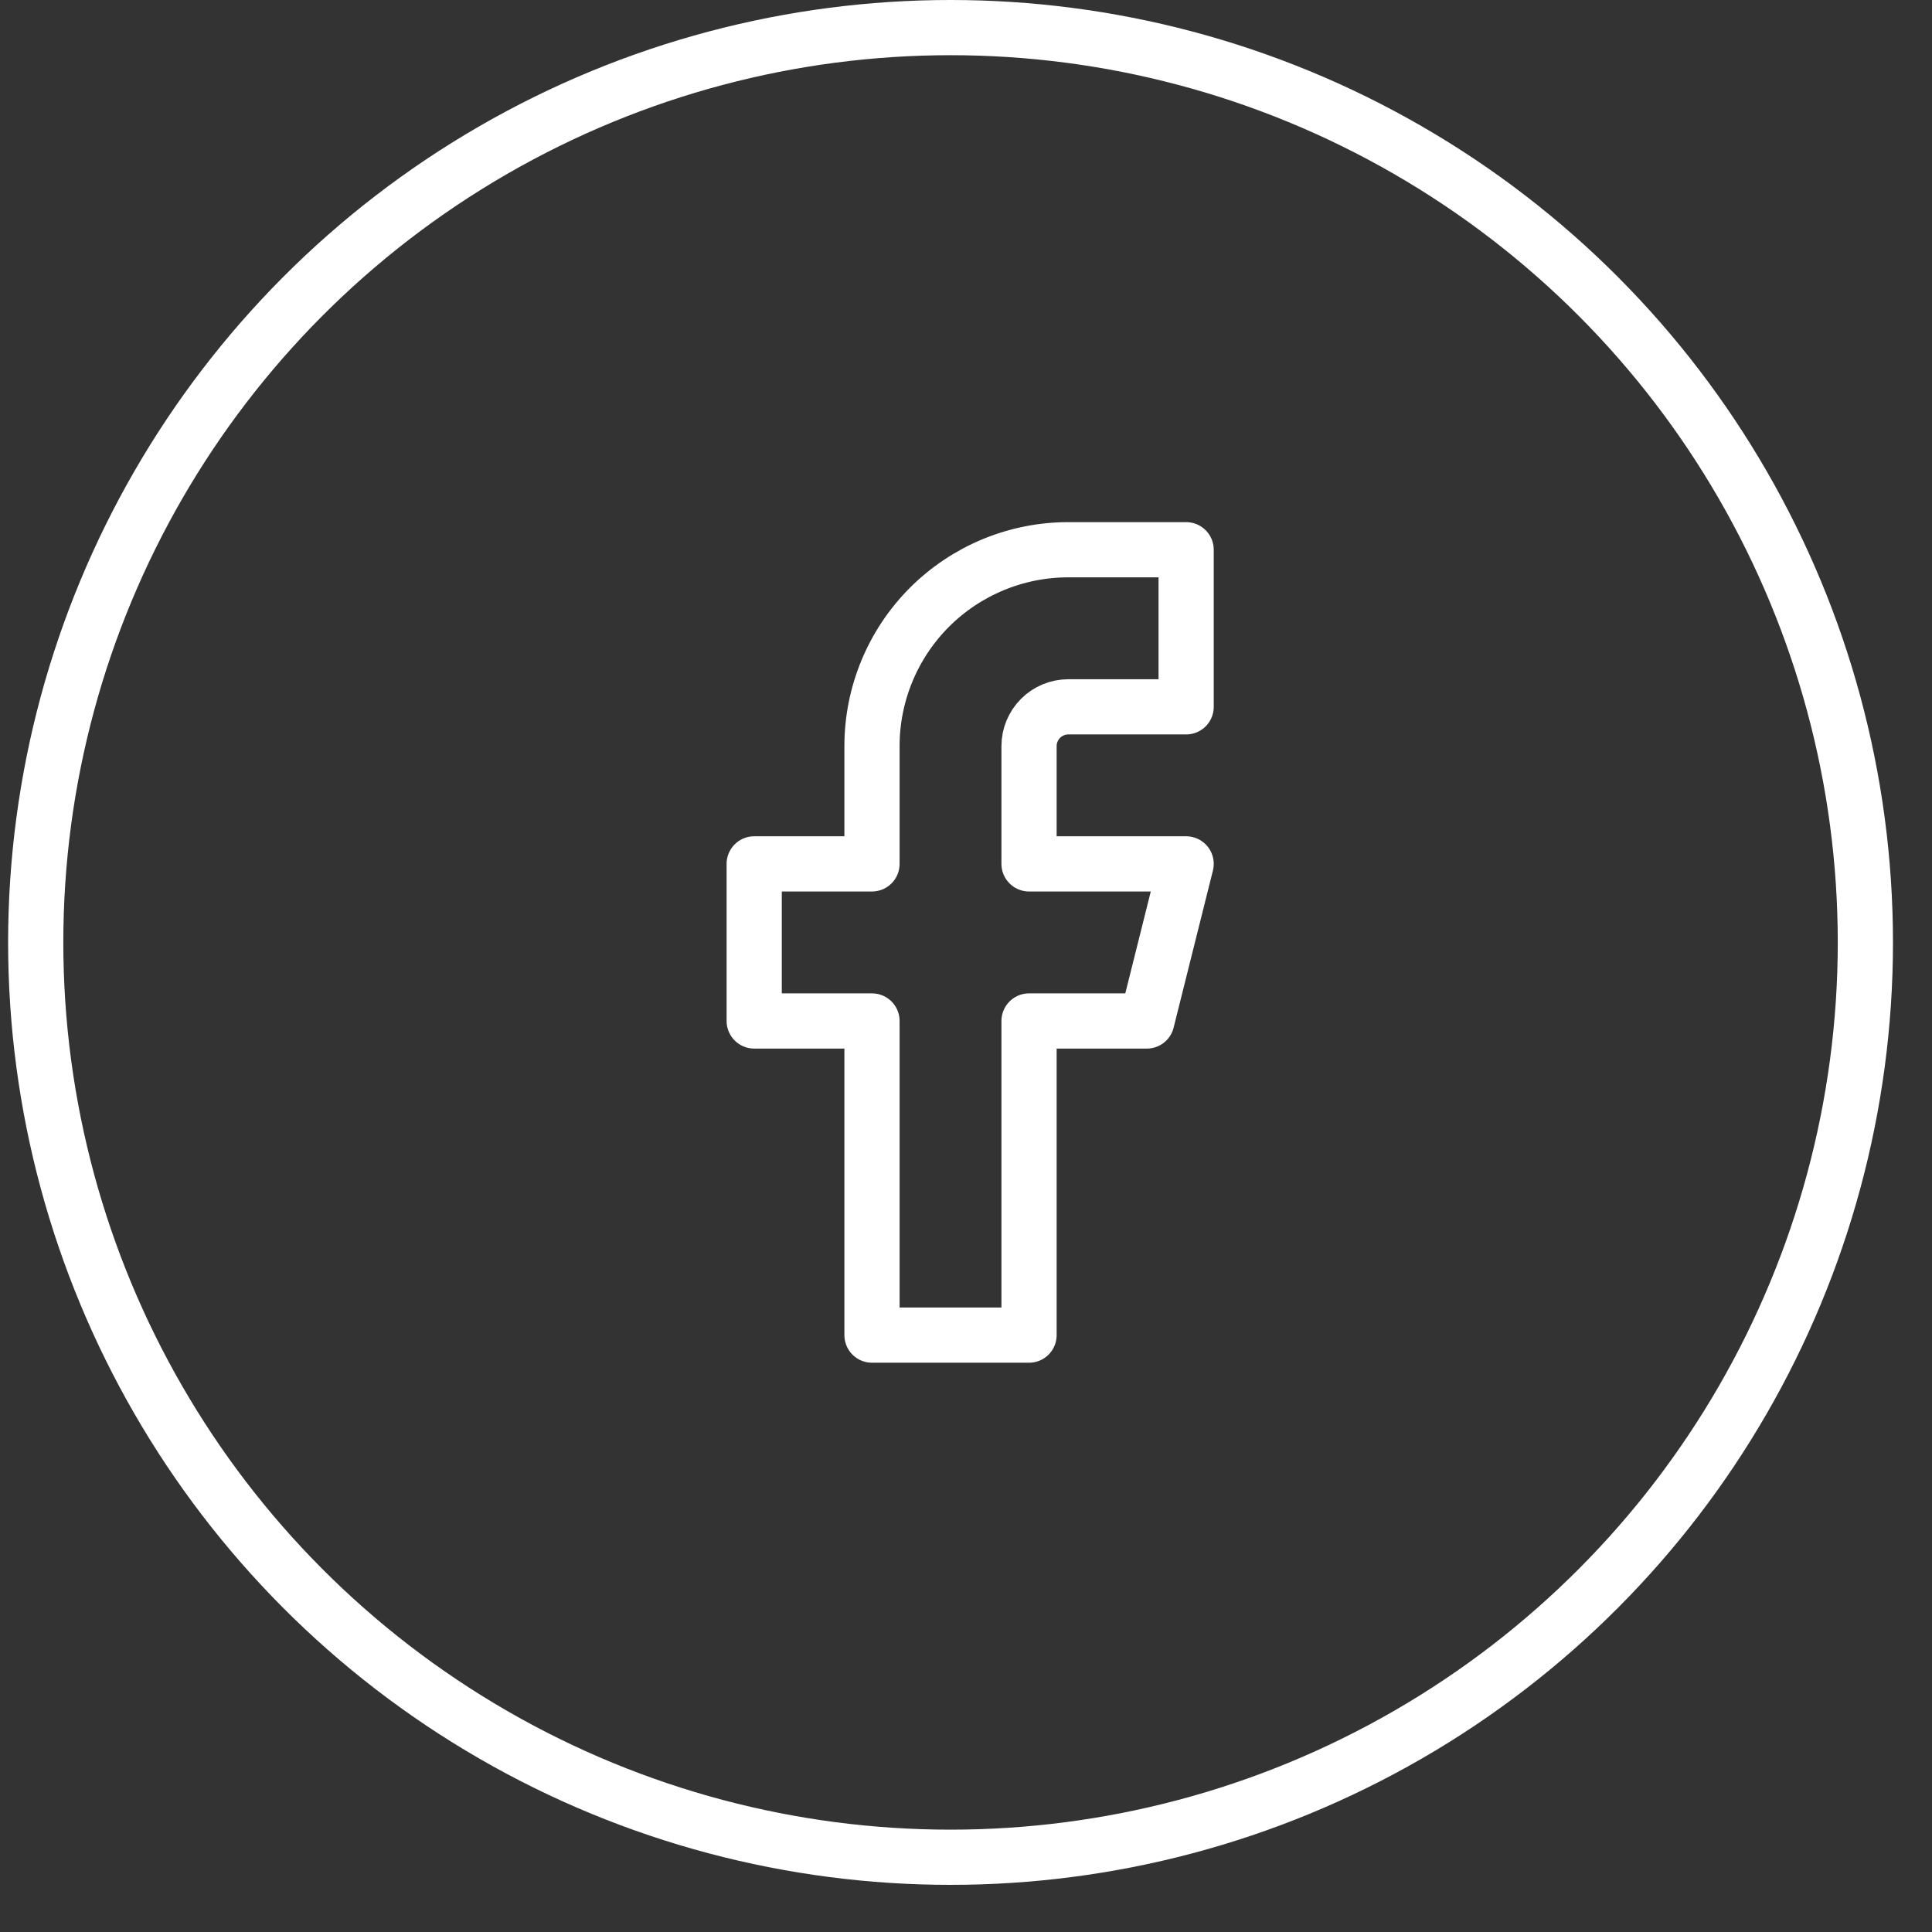 <?xml version="1.0" encoding="UTF-8"?>
<svg xmlns="http://www.w3.org/2000/svg" width="35" height="35" viewBox="0 0 35 35" fill="none">
  <rect x="0" y="0" width="35" height="35" fill="#333333" stroke="none"/>
  <g id="facebook">
    <path id="facebook_2" d="M21.488 9.959H19.354C18.41 9.959 17.506 10.334 16.838 11.001C16.172 11.668 15.797 12.573 15.797 13.516V15.65H13.663V18.496H15.797V24.187H18.642V18.496H20.776L21.488 15.65H18.642V13.516C18.642 13.328 18.717 13.147 18.851 13.013C18.984 12.88 19.165 12.805 19.354 12.805H21.488V9.959Z" stroke="white" stroke-linecap="round" stroke-linejoin="round"></path>
    <circle id="Ellipse 30" cx="17.22" cy="17.073" r="16.573" stroke="white"></circle>
  </g>
</svg>
